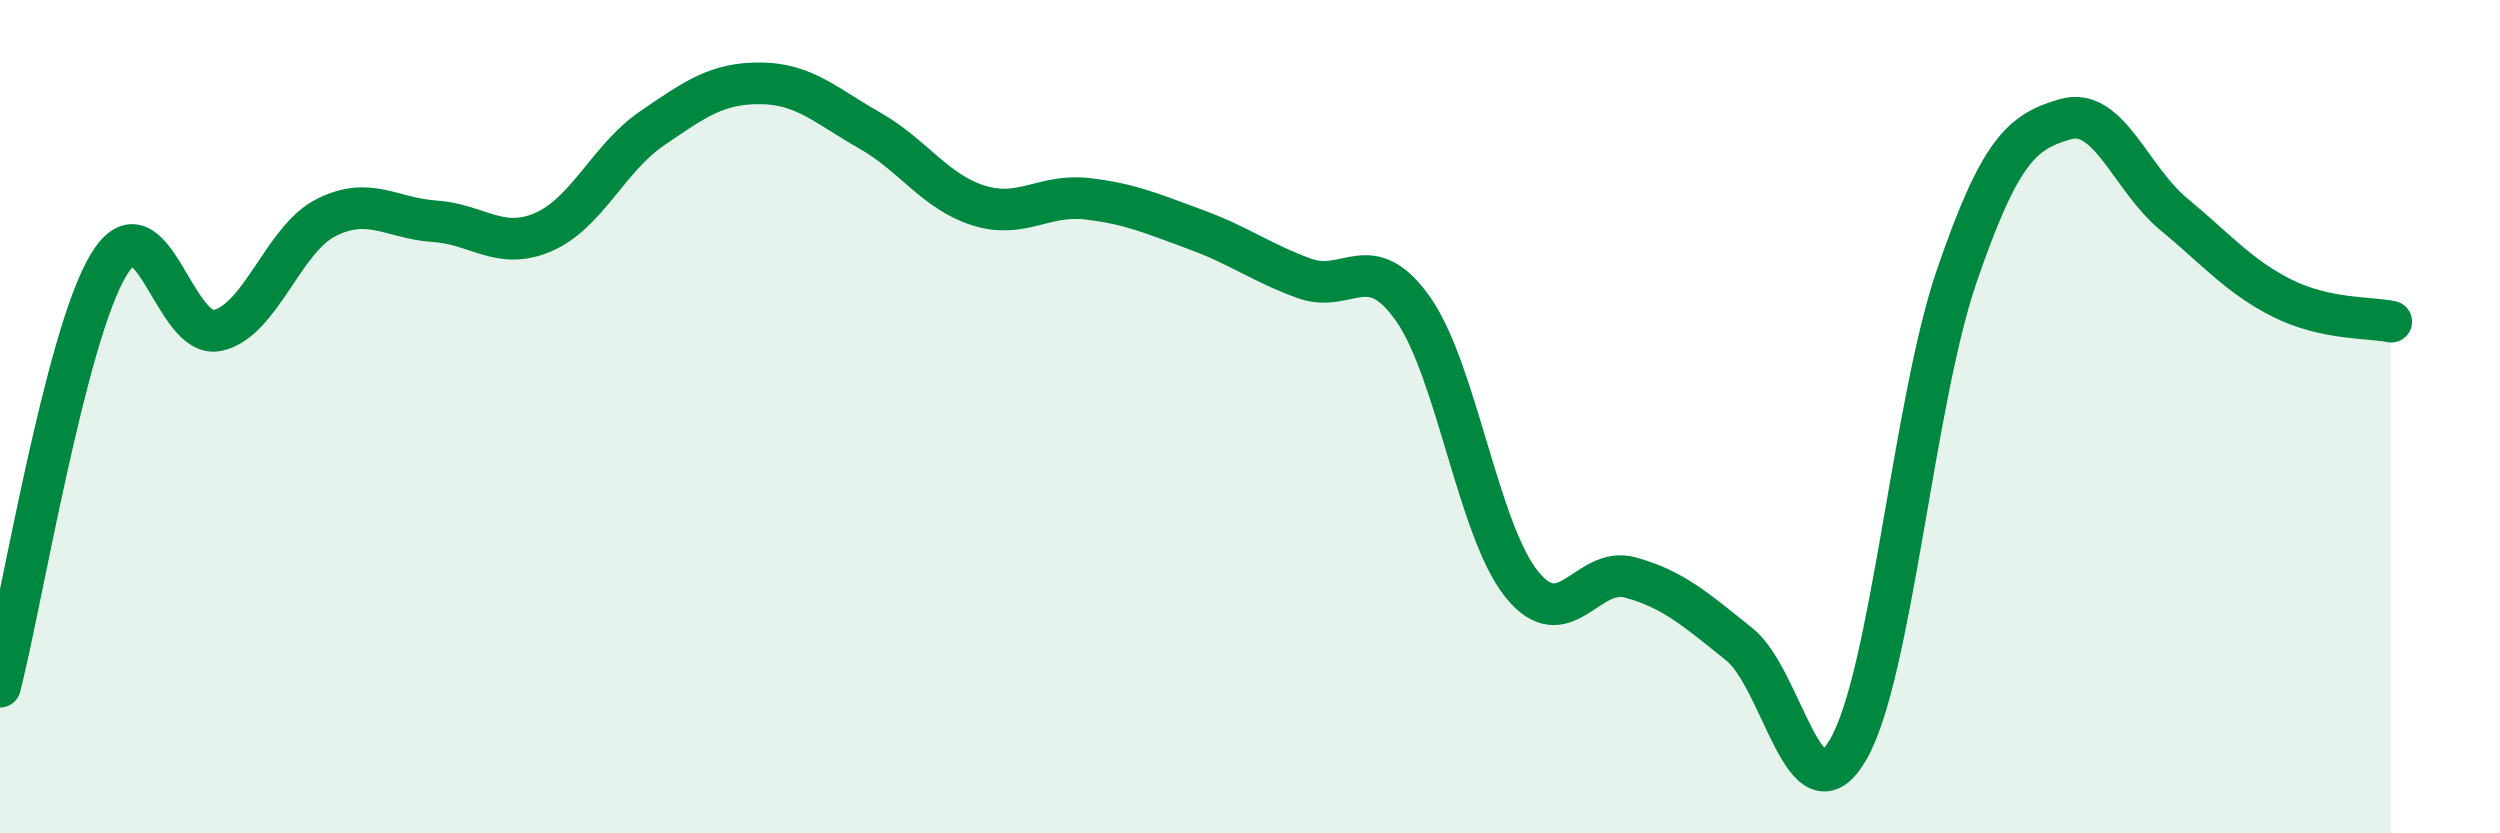 
    <svg width="60" height="20" viewBox="0 0 60 20" xmlns="http://www.w3.org/2000/svg">
      <path
        d="M 0,16.48 C 0.52,14.45 1.57,8.06 2.61,6.35 C 3.65,4.64 4.18,8.16 5.22,7.93 C 6.26,7.7 6.79,5.74 7.83,5.22 C 8.87,4.7 9.39,5.24 10.43,5.31 C 11.47,5.38 12,6.02 13.04,5.57 C 14.08,5.12 14.61,3.79 15.65,3.08 C 16.69,2.37 17.22,1.99 18.26,2 C 19.3,2.01 19.83,2.54 20.87,3.13 C 21.91,3.72 22.44,4.6 23.48,4.93 C 24.52,5.26 25.05,4.65 26.09,4.77 C 27.13,4.89 27.66,5.13 28.7,5.51 C 29.74,5.89 30.26,6.3 31.3,6.68 C 32.34,7.06 32.87,5.94 33.91,7.41 C 34.95,8.88 35.48,12.73 36.52,14.02 C 37.56,15.31 38.09,13.57 39.13,13.86 C 40.17,14.15 40.7,14.63 41.74,15.46 C 42.78,16.29 43.31,19.77 44.35,18 C 45.39,16.23 45.92,9.66 46.96,6.63 C 48,3.6 48.53,3.16 49.57,2.86 C 50.61,2.56 51.13,4.28 52.17,5.14 C 53.21,6 53.74,6.64 54.78,7.16 C 55.82,7.68 56.87,7.61 57.39,7.72L57.39 20L0 20Z"
        fill="#008740"
        opacity="0.1"
        stroke-linecap="round"
        stroke-linejoin="round"
      />
      <path
        d="M 0,16.48 C 0.52,14.45 1.57,8.06 2.61,6.35 C 3.65,4.64 4.18,8.16 5.22,7.93 C 6.26,7.7 6.79,5.74 7.83,5.22 C 8.87,4.7 9.39,5.24 10.43,5.31 C 11.47,5.38 12,6.02 13.04,5.57 C 14.08,5.12 14.61,3.79 15.65,3.08 C 16.69,2.37 17.22,1.99 18.26,2 C 19.3,2.01 19.83,2.54 20.87,3.13 C 21.91,3.72 22.44,4.6 23.48,4.93 C 24.52,5.26 25.05,4.65 26.09,4.77 C 27.13,4.89 27.66,5.13 28.7,5.51 C 29.74,5.89 30.26,6.3 31.3,6.68 C 32.34,7.06 32.87,5.94 33.91,7.41 C 34.95,8.88 35.48,12.73 36.52,14.02 C 37.56,15.31 38.09,13.57 39.13,13.86 C 40.17,14.15 40.7,14.63 41.74,15.46 C 42.78,16.29 43.31,19.77 44.35,18 C 45.39,16.23 45.92,9.66 46.96,6.63 C 48,3.6 48.53,3.16 49.57,2.86 C 50.61,2.56 51.13,4.28 52.17,5.14 C 53.21,6 53.74,6.64 54.78,7.16 C 55.82,7.68 56.87,7.61 57.39,7.72"
        stroke="#008740"
        stroke-width="1"
        fill="none"
        stroke-linecap="round"
        stroke-linejoin="round"
      />
    </svg>
  